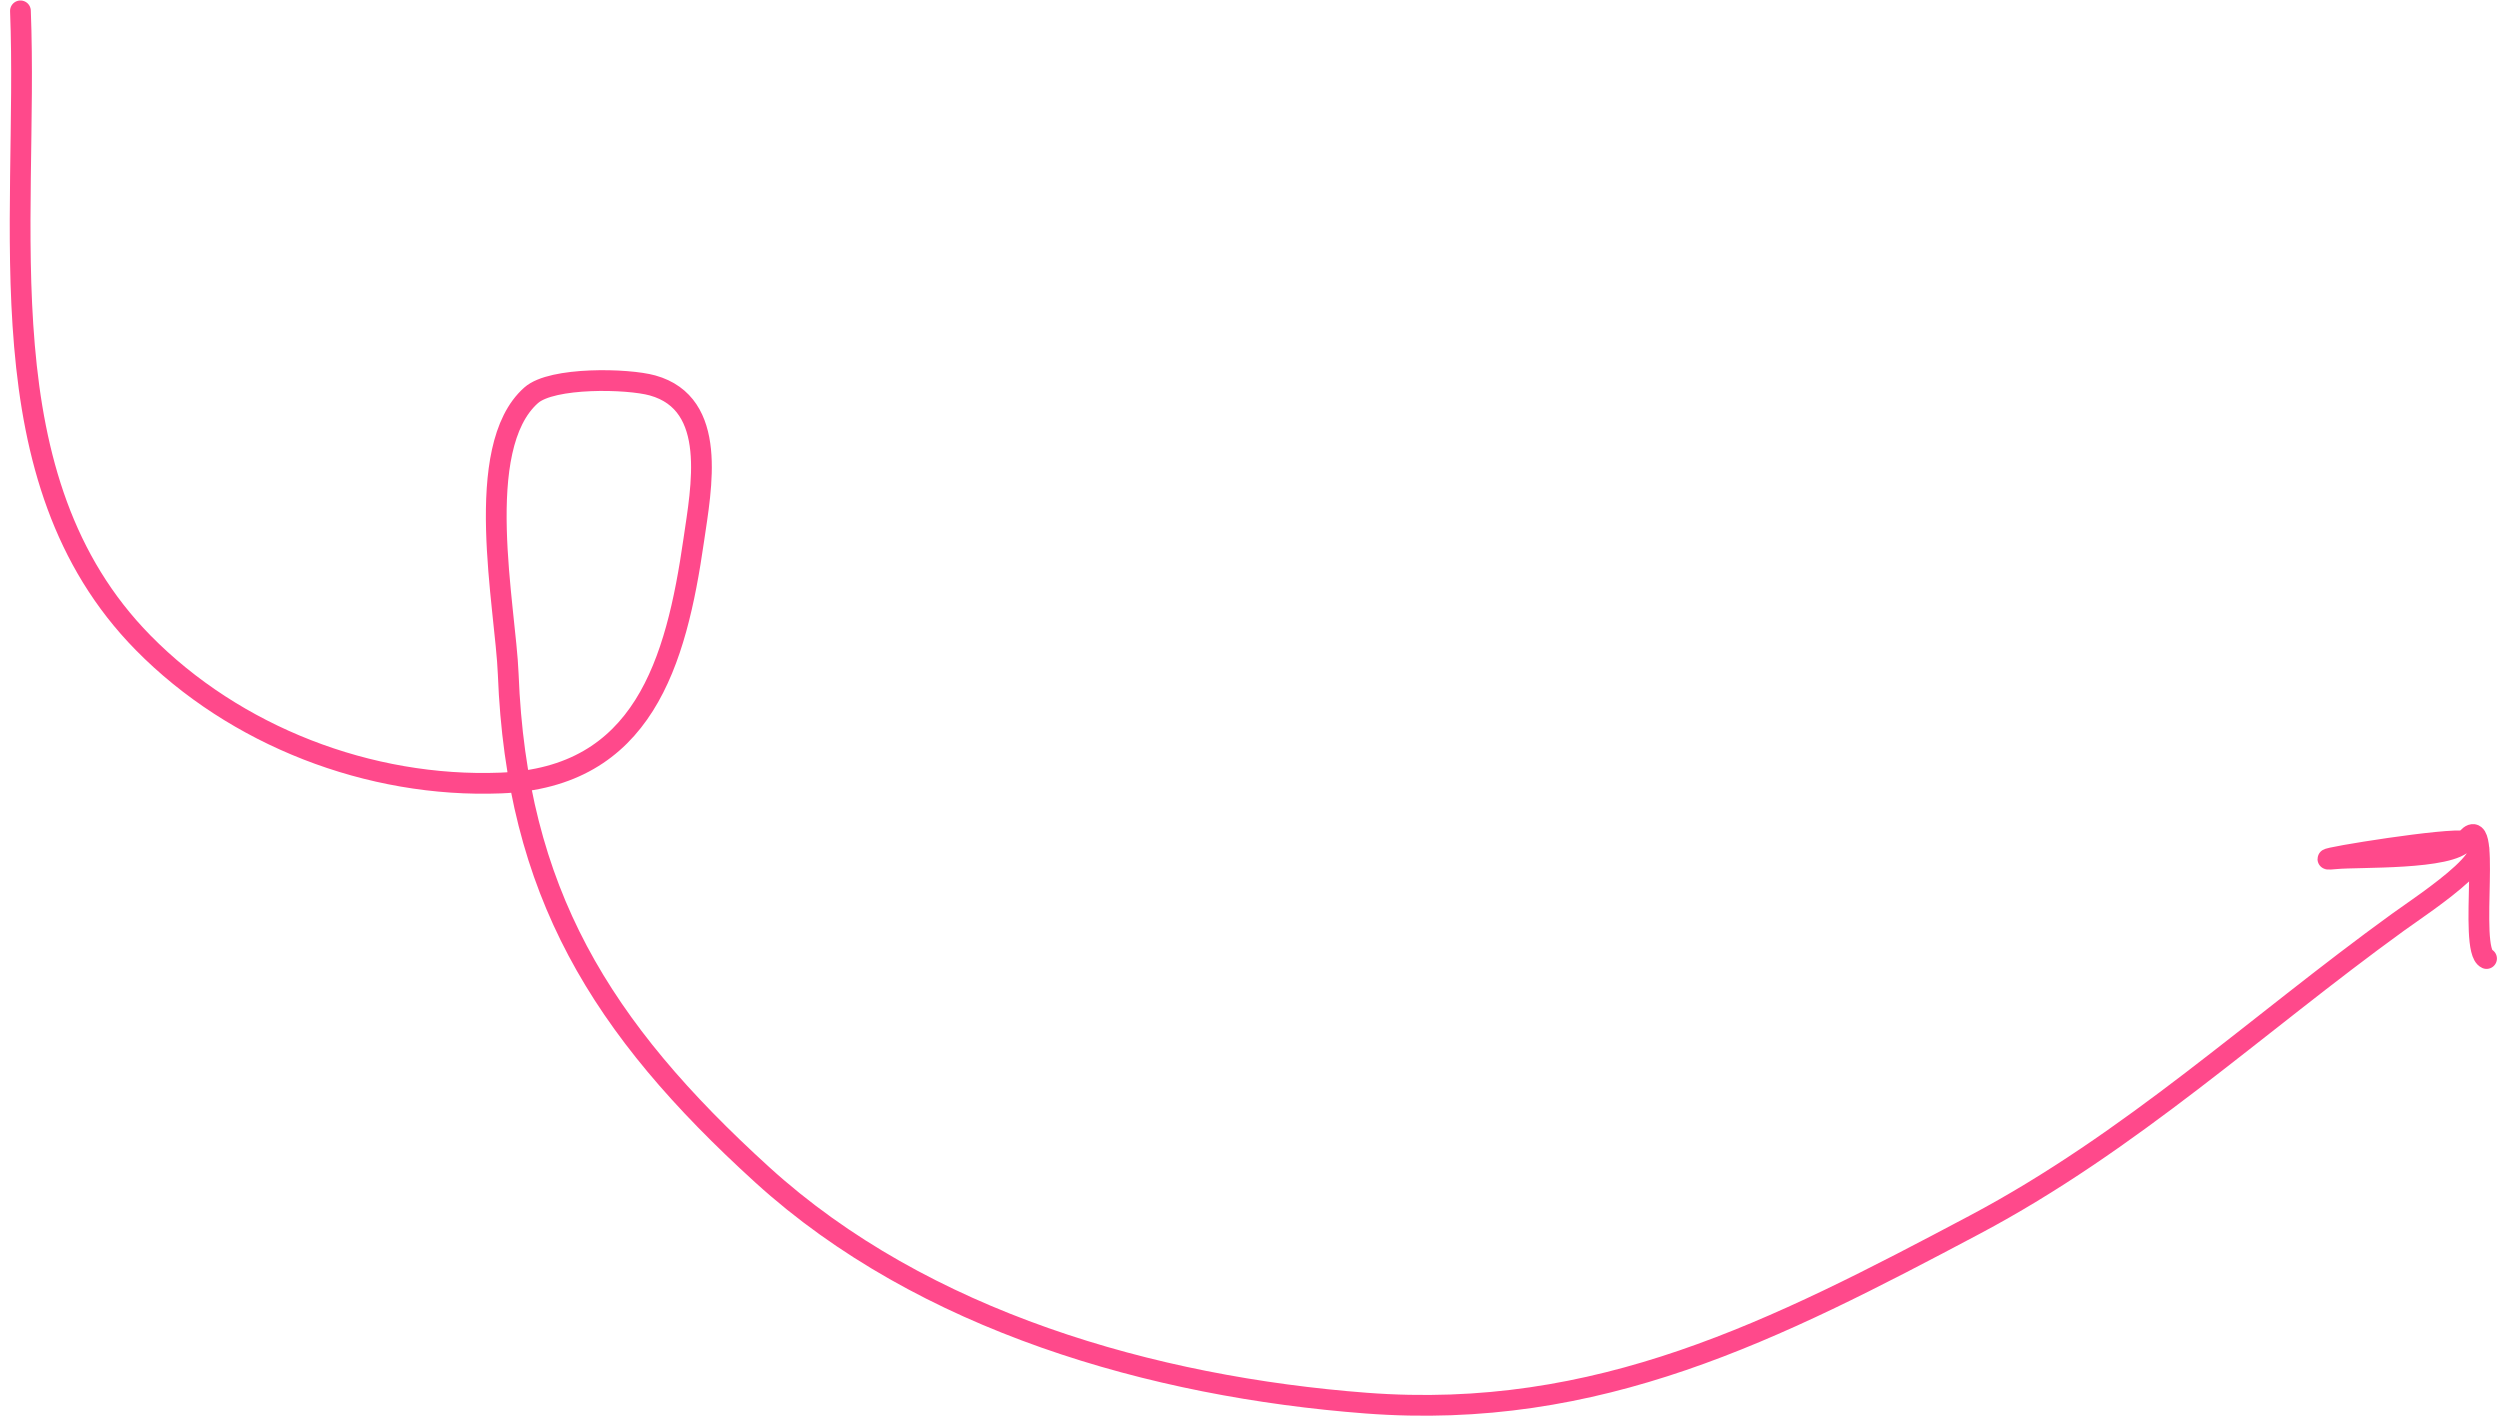 <?xml version="1.0" encoding="UTF-8"?> <svg xmlns="http://www.w3.org/2000/svg" width="241" height="137" viewBox="0 0 241 137" fill="none"> <path d="M1.971 1.047C2.773 21.773 -1.739 46.166 13.803 61.967C22.639 70.951 35.62 75.972 48.268 75.483C62.017 74.951 65.172 63.873 66.878 52.065C67.604 47.04 69.247 38.927 62.907 37.157C60.518 36.489 53.222 36.32 51.206 38.104C45.47 43.18 48.743 58.52 48.993 64.99C49.804 85.953 57.876 99.058 73.488 113.257C89.006 127.371 111.183 133.694 131.687 135.26C154.096 136.971 171.118 128.268 190.349 118.07C205.482 110.046 217.434 98.847 231.153 88.914C233.631 87.12 243.392 80.804 236.648 81.065C232.788 81.214 221.344 83.156 225.188 82.781C227.342 82.57 236.272 82.906 237.621 81.08C240.416 77.296 237.855 91.566 239.703 92.402" stroke="#FF498B" stroke-width="2" stroke-linecap="round"></path> </svg> 